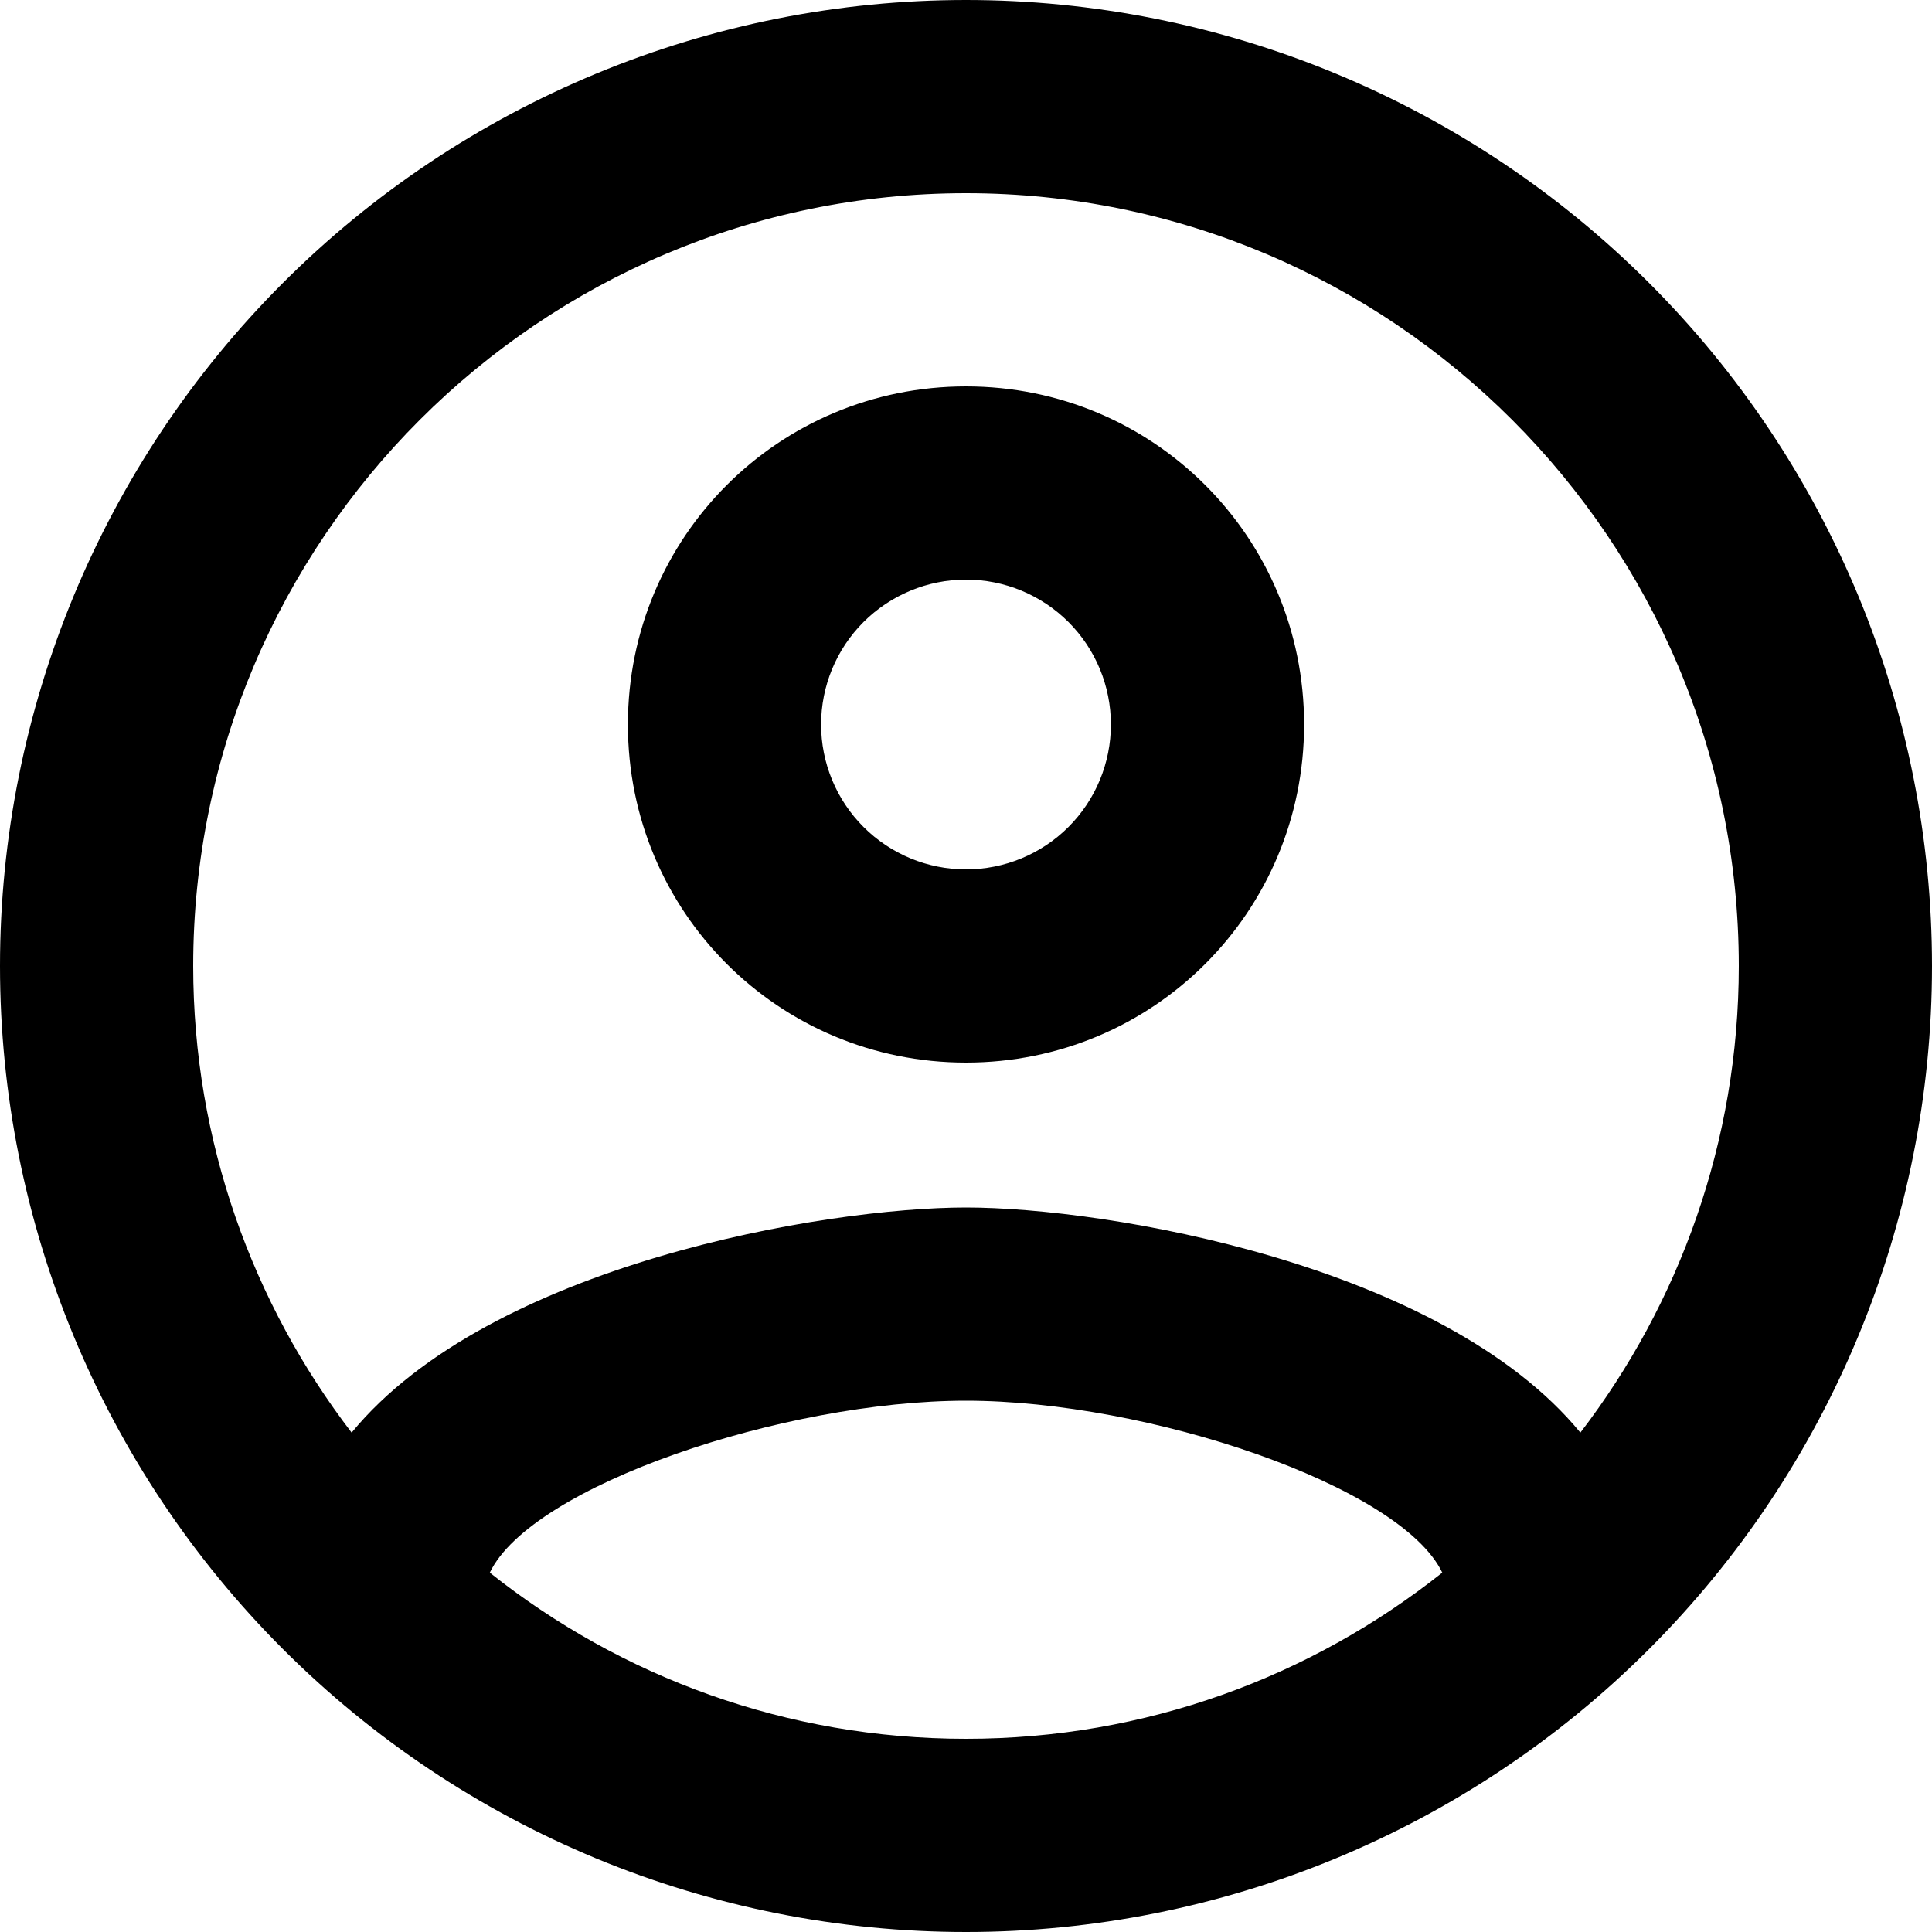 
<svg width="25" height="25" viewBox="0 0 25 25" fill="none" xmlns="http://www.w3.org/2000/svg">
    <path d="M12.5 0C10.858 0 9.233 0.323 7.716 0.952C6.2 1.58 4.822 2.5 3.661 3.661C1.317 6.005 0 9.185 0 12.5C0 15.815 1.317 18.995 3.661 21.339C4.822 22.5 6.2 23.42 7.716 24.049C9.233 24.677 10.858 25 12.5 25C15.815 25 18.995 23.683 21.339 21.339C23.683 18.995 25 15.815 25 12.5C25 10.858 24.677 9.233 24.049 7.716C23.42 6.2 22.5 4.822 21.339 3.661C20.178 2.5 18.8 1.58 17.284 0.952C15.767 0.323 14.142 0 12.5 0ZM6.338 20.35C6.875 19.225 10.15 18.125 12.5 18.125C14.85 18.125 18.125 19.225 18.663 20.35C16.962 21.7 14.825 22.5 12.5 22.5C10.175 22.5 8.037 21.7 6.338 20.35ZM20.45 18.538C18.663 16.363 14.325 15.625 12.5 15.625C10.675 15.625 6.338 16.363 4.55 18.538C3.275 16.875 2.5 14.775 2.5 12.5C2.5 6.987 6.987 2.5 12.5 2.5C18.012 2.5 22.5 6.987 22.5 12.5C22.5 14.775 21.725 16.875 20.45 18.538ZM12.5 5C10.075 5 8.125 6.95 8.125 9.375C8.125 11.8 10.075 13.75 12.5 13.75C14.925 13.75 16.875 11.8 16.875 9.375C16.875 6.95 14.925 5 12.5 5ZM12.5 11.25C12.003 11.25 11.526 11.053 11.174 10.701C10.822 10.349 10.625 9.872 10.625 9.375C10.625 8.878 10.822 8.401 11.174 8.049C11.526 7.698 12.003 7.5 12.5 7.5C12.997 7.5 13.474 7.698 13.826 8.049C14.178 8.401 14.375 8.878 14.375 9.375C14.375 9.872 14.178 10.349 13.826 10.701C13.474 11.053 12.997 11.25 12.5 11.25Z" fill="currentColor"/>
</svg>
